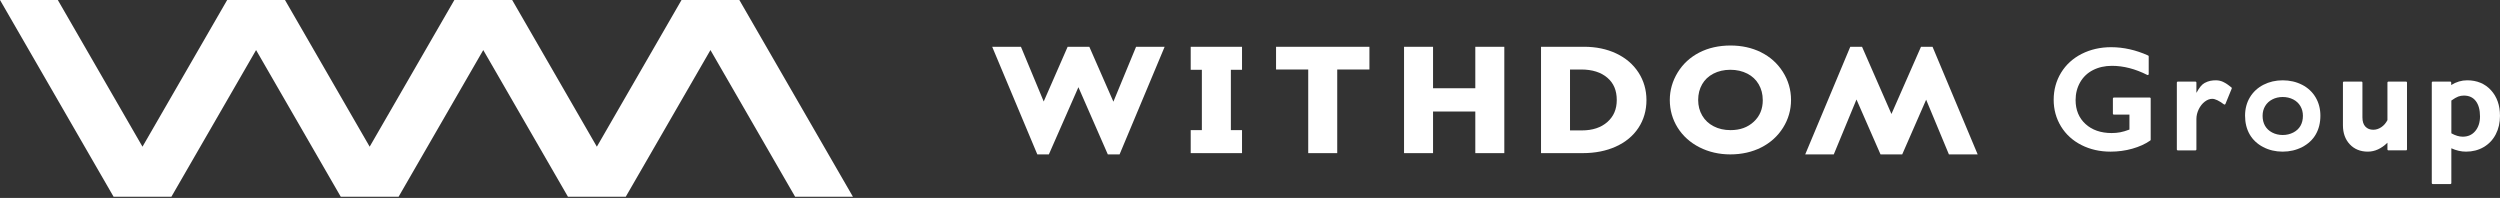 <svg width="240" height="19" viewBox="0 0 240 19" fill="none" xmlns="http://www.w3.org/2000/svg">
<rect x="0" y="0" width="240" height="19" fill="#333333" stroke="none"/>
<g clip-path="url(#clip0_121_1926)">
<path d="M65.427 0L57.298 14.082L49.169 0H43.619L35.488 14.082L27.359 0H21.809L13.679 14.082L5.55 0H0L10.905 18.888H16.453L24.584 4.806L32.714 18.888H38.264L46.393 4.806L54.524 18.888H60.072L68.203 4.806L76.332 18.888H81.882L70.977 0H65.427Z" fill="white"/>
<path d="M106.886 9.762L104.576 4.492H102.493L100.196 9.744L98.011 4.492H95.25L99.582 14.822H100.691L103.527 8.371L106.35 14.822H107.48L111.805 4.492H109.063L106.886 9.762Z" fill="white"/>
<path d="M118.163 4.492H115.379H114.308V6.7H115.379V12.492H114.308V14.7H115.379V14.701H118.163V14.7H119.234V12.492H118.163V6.7H119.234V4.492H118.163Z" fill="white"/>
<path d="M122.501 6.672H125.59V14.701H128.374V6.672H131.465V4.492H122.501V6.672Z" fill="white"/>
<path d="M141.63 8.472H137.572V4.492H134.788V14.701H137.572V10.706H141.63V14.701H144.414V4.492H141.63V8.472Z" fill="white"/>
<path d="M155.151 5.129C154.253 4.706 153.217 4.49 152.072 4.49H147.938V14.7H151.952C153.128 14.7 154.19 14.491 155.108 14.077C156.042 13.657 156.776 13.053 157.286 12.28C157.8 11.505 158.06 10.607 158.06 9.611C158.06 8.635 157.802 7.741 157.292 6.957C156.784 6.174 156.064 5.558 155.151 5.129ZM150.721 6.672H151.794C152.854 6.672 153.701 6.94 154.312 7.468C154.916 7.988 155.209 8.687 155.209 9.6C155.209 10.479 154.917 11.168 154.315 11.705C153.709 12.246 152.885 12.519 151.862 12.519H150.721V6.672Z" fill="white"/>
<path d="M169.054 5.014C168.189 4.586 167.205 4.369 166.13 4.369C165.009 4.369 164.002 4.596 163.133 5.043C162.256 5.495 161.558 6.138 161.056 6.958C160.555 7.778 160.301 8.666 160.301 9.598C160.301 10.564 160.555 11.46 161.057 12.26C161.558 13.057 162.265 13.692 163.158 14.145C164.043 14.594 165.038 14.822 166.113 14.822C167.204 14.822 168.2 14.598 169.075 14.156C169.958 13.709 170.665 13.071 171.173 12.26C171.683 11.447 171.939 10.552 171.939 9.6C171.939 8.623 171.676 7.715 171.153 6.896C170.634 6.08 169.926 5.448 169.051 5.015L169.054 5.014ZM169.227 9.6C169.227 10.461 168.946 11.141 168.369 11.68C167.784 12.226 167.051 12.492 166.13 12.492C165.525 12.492 164.978 12.368 164.506 12.121C164.036 11.877 163.679 11.543 163.416 11.1C163.155 10.659 163.024 10.154 163.024 9.598C163.024 9.035 163.152 8.529 163.405 8.09C163.658 7.651 164.01 7.318 164.483 7.072C164.961 6.824 165.51 6.699 166.114 6.699C166.718 6.699 167.269 6.824 167.746 7.07C168.22 7.314 168.575 7.648 168.835 8.093C169.093 8.534 169.224 9.042 169.224 9.598L169.227 9.6Z" fill="white"/>
<path d="M185.524 4.492H184.415L181.579 10.943L178.756 4.492H177.626L173.301 14.822H176.043L178.222 9.552L180.53 14.822H182.613L184.91 9.57L187.095 14.822H189.856L185.524 4.492Z" fill="white"/>
<path d="M206.373 9.366H202.933C202.881 9.366 202.838 9.408 202.838 9.46V10.909C202.838 10.961 202.881 11.004 202.933 11.004H204.426V12.438C204.086 12.565 203.79 12.652 203.544 12.699C203.284 12.748 203.008 12.773 202.72 12.773C201.683 12.773 200.836 12.48 200.205 11.901C199.576 11.326 199.257 10.552 199.257 9.605C199.257 8.979 199.404 8.405 199.695 7.898C199.984 7.393 200.397 6.999 200.924 6.73C201.453 6.459 202.067 6.32 202.748 6.32C203.854 6.32 204.995 6.615 206.139 7.195C206.169 7.209 206.203 7.208 206.231 7.191C206.259 7.174 206.276 7.143 206.276 7.111V5.414C206.276 5.378 206.255 5.344 206.221 5.328C205.051 4.799 203.856 4.53 202.666 4.53C201.635 4.53 200.687 4.746 199.845 5.172C199.002 5.599 198.336 6.206 197.864 6.978C197.393 7.75 197.153 8.623 197.153 9.576C197.153 10.514 197.39 11.376 197.857 12.138C198.324 12.9 198.983 13.502 199.817 13.923C200.648 14.345 201.588 14.558 202.61 14.558C203.33 14.558 204.032 14.464 204.698 14.276C205.367 14.088 205.95 13.825 206.427 13.49C206.452 13.472 206.466 13.444 206.466 13.413V9.457C206.466 9.405 206.424 9.363 206.372 9.363L206.373 9.366Z" fill="white"/>
<path d="M213.442 7.87C213.213 7.764 212.976 7.71 212.739 7.71C212.368 7.71 212.04 7.753 211.651 7.96C211.386 8.1 211.14 8.393 210.855 8.917V7.929C210.855 7.877 210.813 7.834 210.76 7.834H209.071C209.019 7.834 208.977 7.877 208.977 7.929V14.342C208.977 14.395 209.019 14.437 209.071 14.437H210.76C210.813 14.437 210.855 14.395 210.855 14.342V11.417C210.855 11.113 210.93 10.802 211.075 10.497C211.222 10.191 211.418 9.943 211.658 9.759C211.894 9.579 212.135 9.487 212.373 9.487C212.649 9.487 213.027 9.666 213.498 10.018C213.521 10.034 213.552 10.04 213.58 10.033C213.608 10.026 213.631 10.005 213.642 9.978L214.246 8.502C214.261 8.464 214.25 8.42 214.219 8.393C213.926 8.151 213.664 7.976 213.44 7.873L213.442 7.87Z" fill="white"/>
<path d="M230.977 7.833H229.288C229.236 7.833 229.194 7.875 229.194 7.928V11.532C229.043 11.822 228.844 12.051 228.604 12.21C228.36 12.373 228.103 12.456 227.839 12.456C227.519 12.456 227.27 12.358 227.08 12.158C226.889 11.959 226.793 11.661 226.793 11.272V7.926C226.793 7.874 226.751 7.832 226.699 7.832H225.017C224.965 7.832 224.922 7.874 224.922 7.926V12.033C224.922 12.778 225.144 13.39 225.58 13.854C226.017 14.32 226.6 14.557 227.31 14.557C227.98 14.557 228.614 14.269 229.194 13.699V14.34C229.194 14.392 229.236 14.434 229.288 14.434H230.977C231.03 14.434 231.072 14.392 231.072 14.34V7.926C231.072 7.874 231.03 7.833 230.977 7.833Z" fill="white"/>
<path d="M239.134 8.66C238.556 8.029 237.789 7.709 236.849 7.709C236.311 7.709 235.796 7.861 235.315 8.163V7.926C235.315 7.874 235.273 7.832 235.221 7.832H233.546C233.493 7.832 233.451 7.874 233.451 7.926V17.574C233.451 17.626 233.493 17.669 233.546 17.669H235.235C235.287 17.669 235.329 17.626 235.329 17.574V14.235C235.799 14.45 236.273 14.558 236.739 14.558C237.365 14.558 237.937 14.412 238.435 14.12C238.933 13.828 239.324 13.415 239.594 12.893C239.863 12.374 239.999 11.777 239.999 11.12C239.999 10.116 239.709 9.288 239.134 8.66ZM238.081 11.176C238.081 11.75 237.927 12.224 237.622 12.586C237.319 12.947 236.924 13.122 236.417 13.122C236.083 13.122 235.717 13.013 235.331 12.797V9.652C235.602 9.459 235.823 9.33 235.99 9.27C236.162 9.207 236.342 9.175 236.527 9.175C237.028 9.175 237.402 9.346 237.672 9.694C237.944 10.047 238.081 10.545 238.081 11.176Z" fill="white"/>
<path d="M220.999 8.139C220.443 7.854 219.817 7.71 219.137 7.71C218.465 7.71 217.846 7.854 217.294 8.136C216.741 8.42 216.303 8.825 215.993 9.339C215.682 9.852 215.526 10.448 215.526 11.107C215.526 11.784 215.674 12.387 215.967 12.898C216.261 13.41 216.696 13.82 217.259 14.115C217.819 14.409 218.451 14.558 219.135 14.558C219.816 14.558 220.449 14.409 221.015 14.115C221.585 13.82 222.022 13.41 222.316 12.898C222.61 12.387 222.758 11.784 222.758 11.105C222.758 10.455 222.604 9.862 222.299 9.347C221.994 8.831 221.555 8.423 220.997 8.136L220.999 8.139ZM221.08 11.12C221.08 11.484 221.001 11.805 220.846 12.078C220.69 12.349 220.459 12.565 220.156 12.721C219.851 12.879 219.509 12.96 219.141 12.96C218.77 12.96 218.43 12.879 218.128 12.721C217.829 12.565 217.599 12.347 217.443 12.078C217.288 11.805 217.209 11.484 217.209 11.12C217.209 10.767 217.292 10.449 217.458 10.177C217.621 9.905 217.854 9.69 218.148 9.541C218.444 9.388 218.778 9.312 219.141 9.312C219.509 9.312 219.847 9.39 220.146 9.543C220.442 9.696 220.675 9.91 220.836 10.184C220.998 10.458 221.08 10.772 221.08 11.12Z" fill="white"/>
</g>
<defs>
<clipPath id="clip0_121_1926">
<rect width="240" height="18.888" fill="white"/>
</clipPath>
</defs>
</svg>
